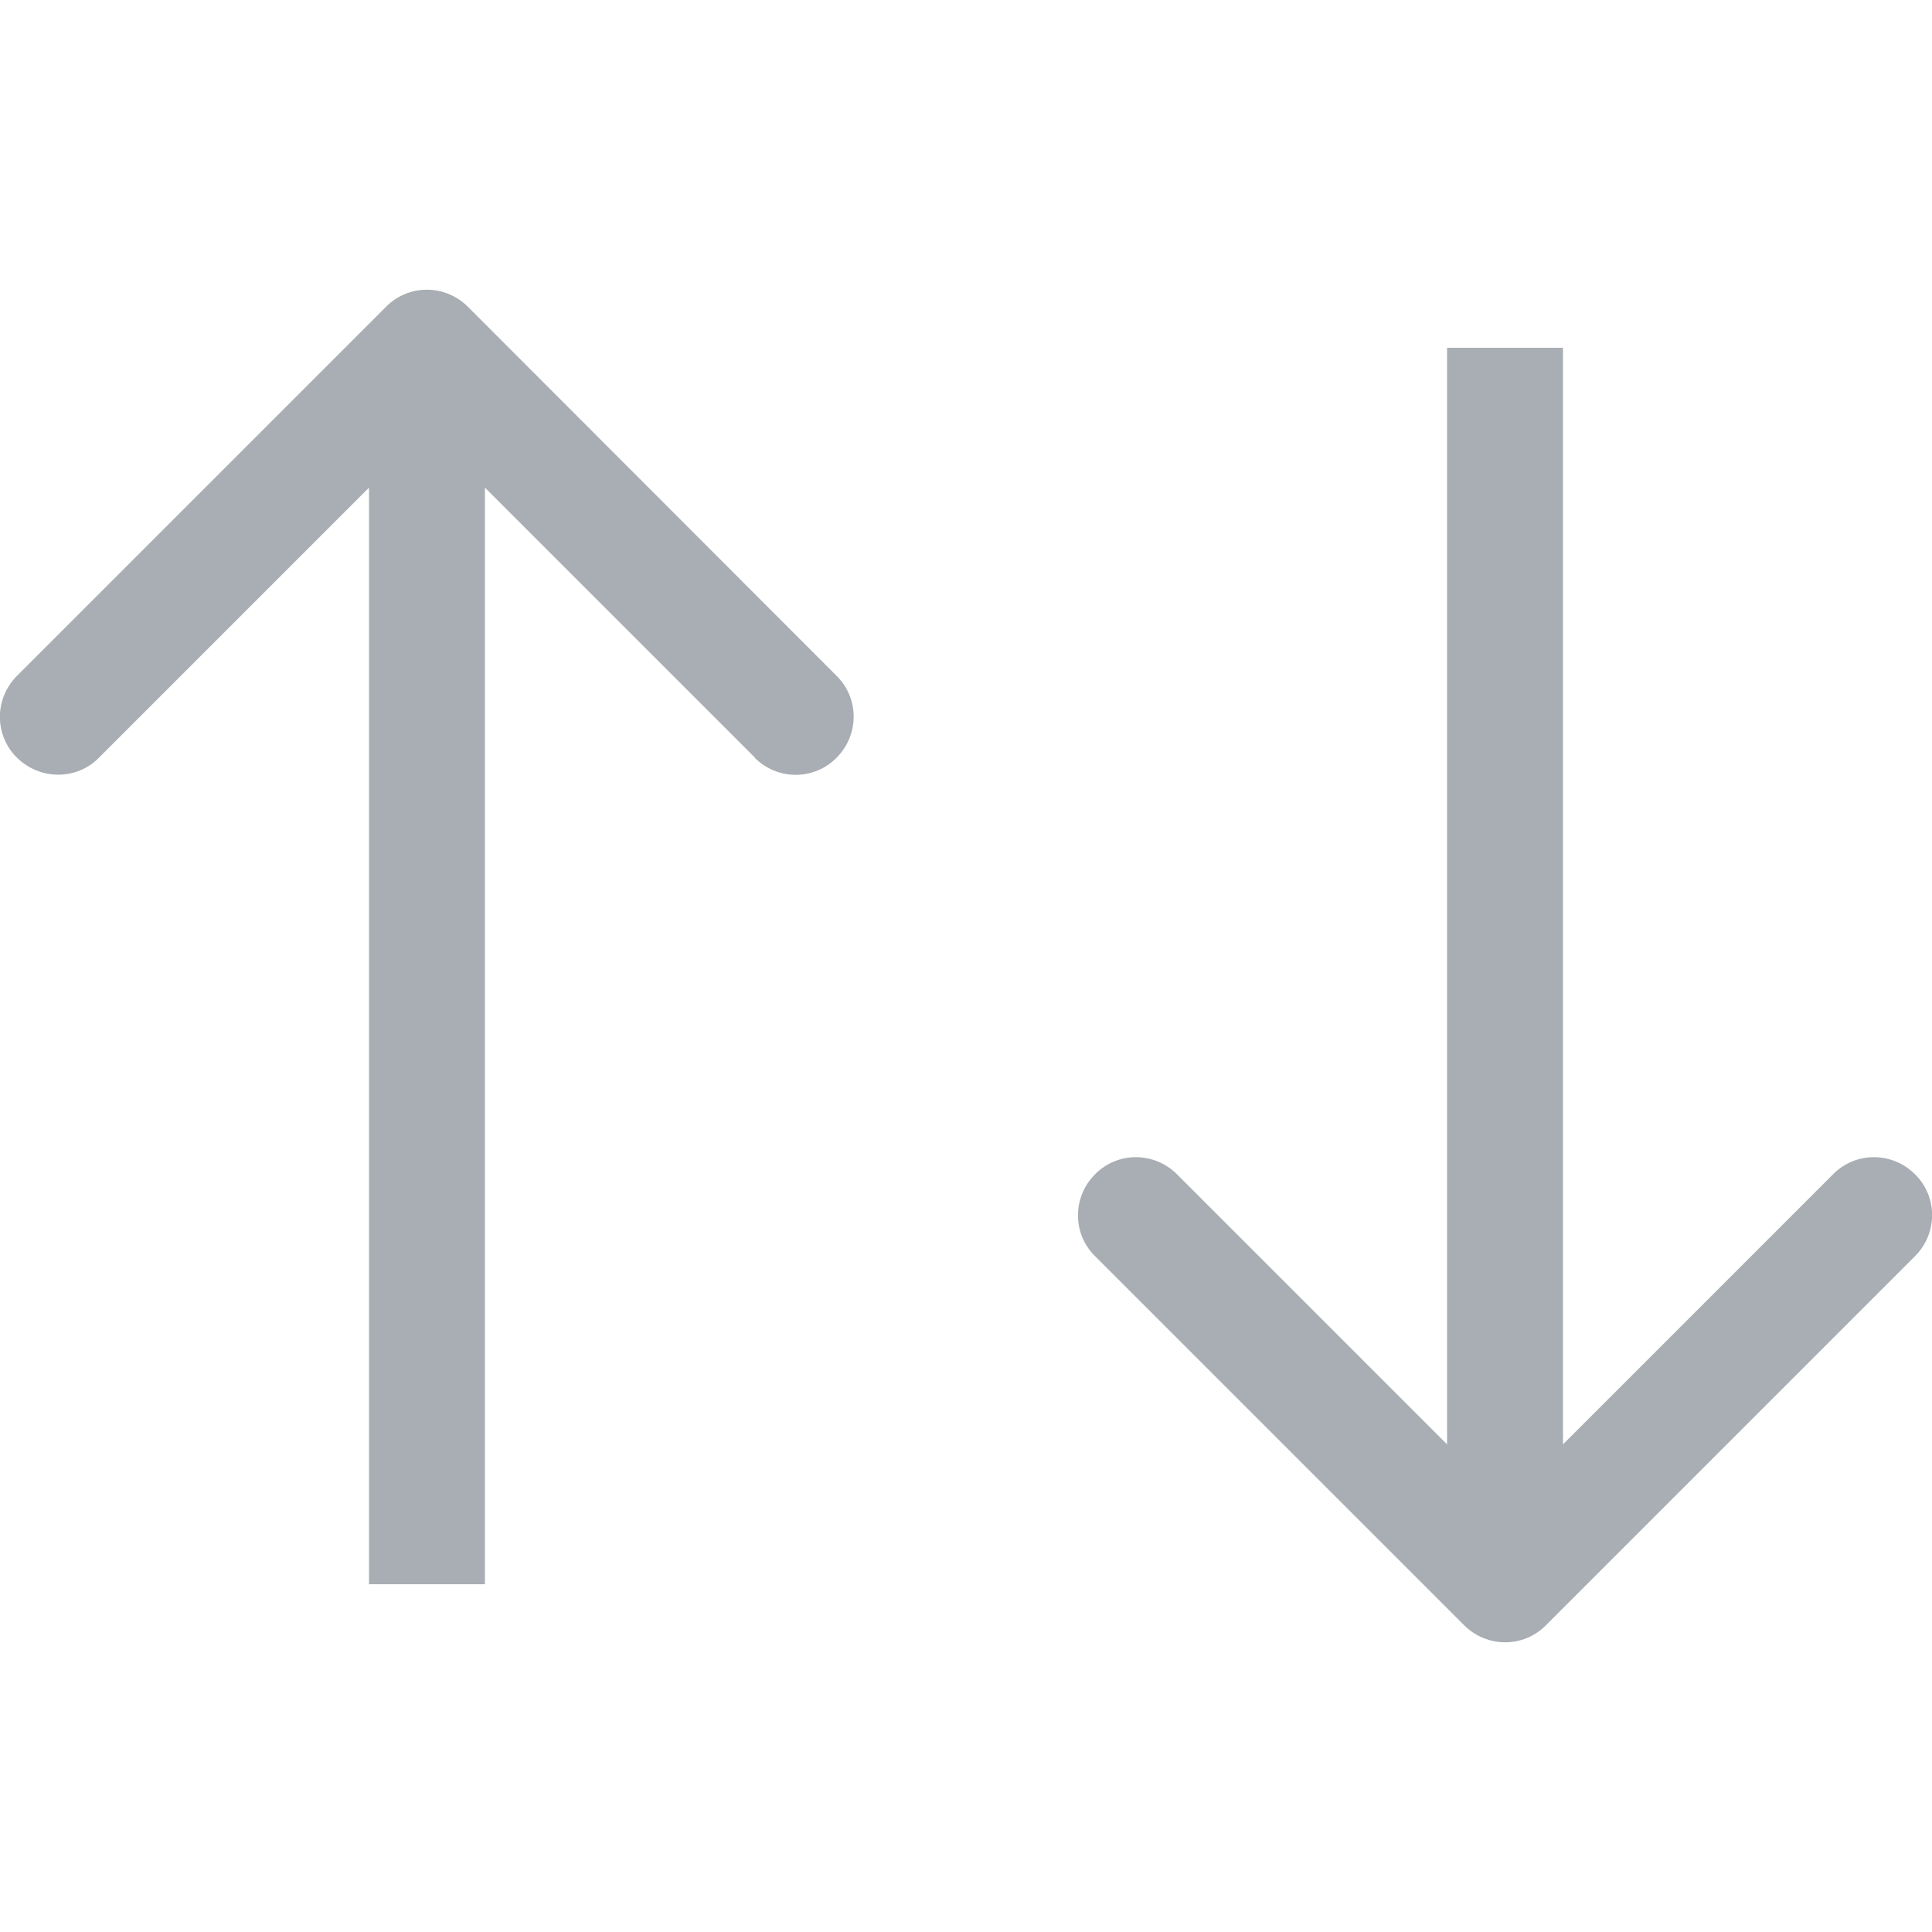 <?xml version="1.0" encoding="UTF-8"?><svg id="uuid-56583107-6c65-40c3-b213-2c0df79965c8" xmlns="http://www.w3.org/2000/svg" viewBox="0 0 50 50"><path d="M40.01,42.06l9.55-9.55c.59-.59.59-1.54,0-2.12-.59-.59-1.54-.59-2.12,0l-6.99,6.99V9h-3v28.38l-6.99-6.99c-.59-.59-1.54-.59-2.12,0-.59.59-.59,1.54,0,2.12l9.55,9.55c.59.59,1.54.59,2.12,0Z" style="fill:#a8aeb3;"/><path d="M19.53,19.61c.59.59,1.54.59,2.12,0,.59-.59.59-1.54,0-2.12L12.11,7.94c-.59-.59-1.54-.59-2.12,0L.44,17.49c-.59.59-.59,1.54,0,2.12s1.54.59,2.12,0l6.99-6.99v28.38h3V12.62l6.99,6.99Z" style="fill:#a8aeb3;"/></svg>